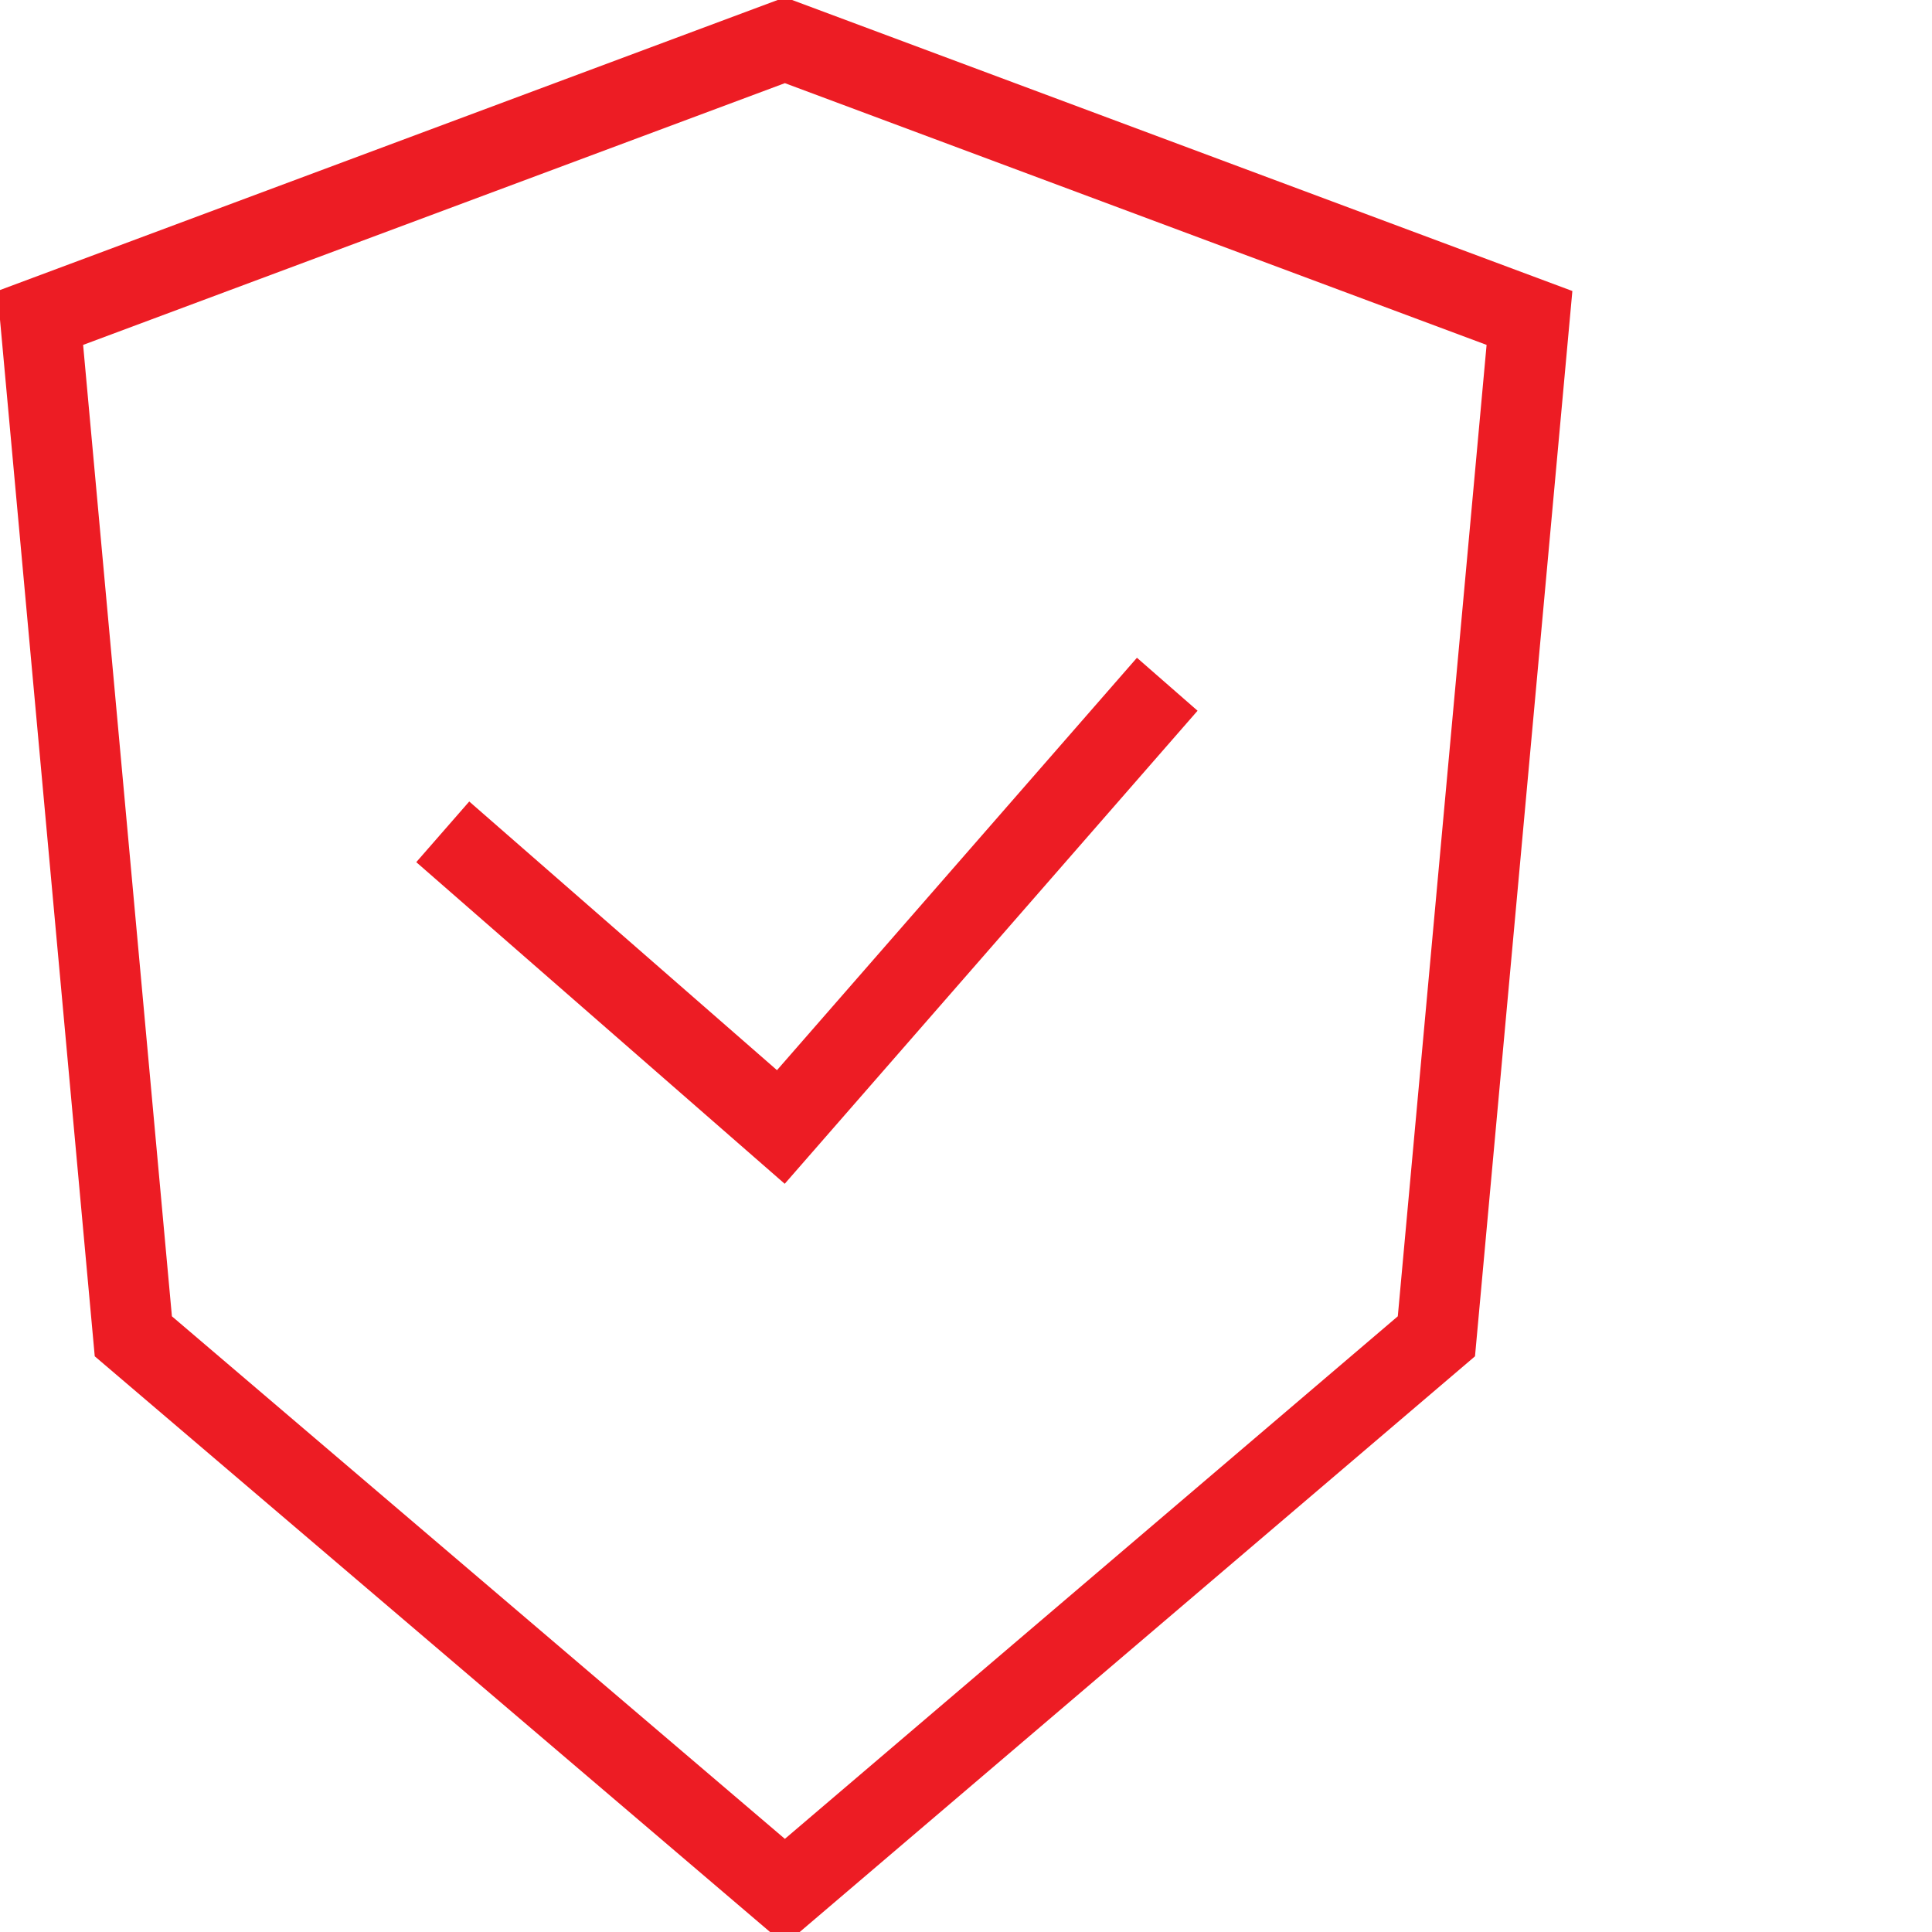 <?xml version="1.0" encoding="UTF-8"?>
<svg width="48px" height="48px" viewBox="0 0 48 48" version="1.1" xmlns="http://www.w3.org/2000/svg" xmlns:xlink="http://www.w3.org/1999/xlink">
    <title>Feature/Icon/Warranty</title>
    <g id="Feature/Icon/Warranty" stroke="none" stroke-width="1" fill="none" fill-rule="evenodd">
        <path d="M19.5,-0.067 L39.065,7.23 L36.646,33.697 L19.5,48.314 L2.354,33.697 L-0.065,7.23 L19.5,-0.067 Z M19.5,2.066 L2.065,8.569 L4.271,32.703 L19.5,45.686 L34.728,32.703 L36.934,8.569 L19.5,2.066 Z M28.247,16.342 L29.753,17.658 L19.496,29.411 L10.342,21.42 L11.658,19.913 L19.304,26.588 L28.247,16.342 Z" id="Combined-Shape" fill="#ED1C24" fill-rule="nonzero"></path>
    </g>
</svg>